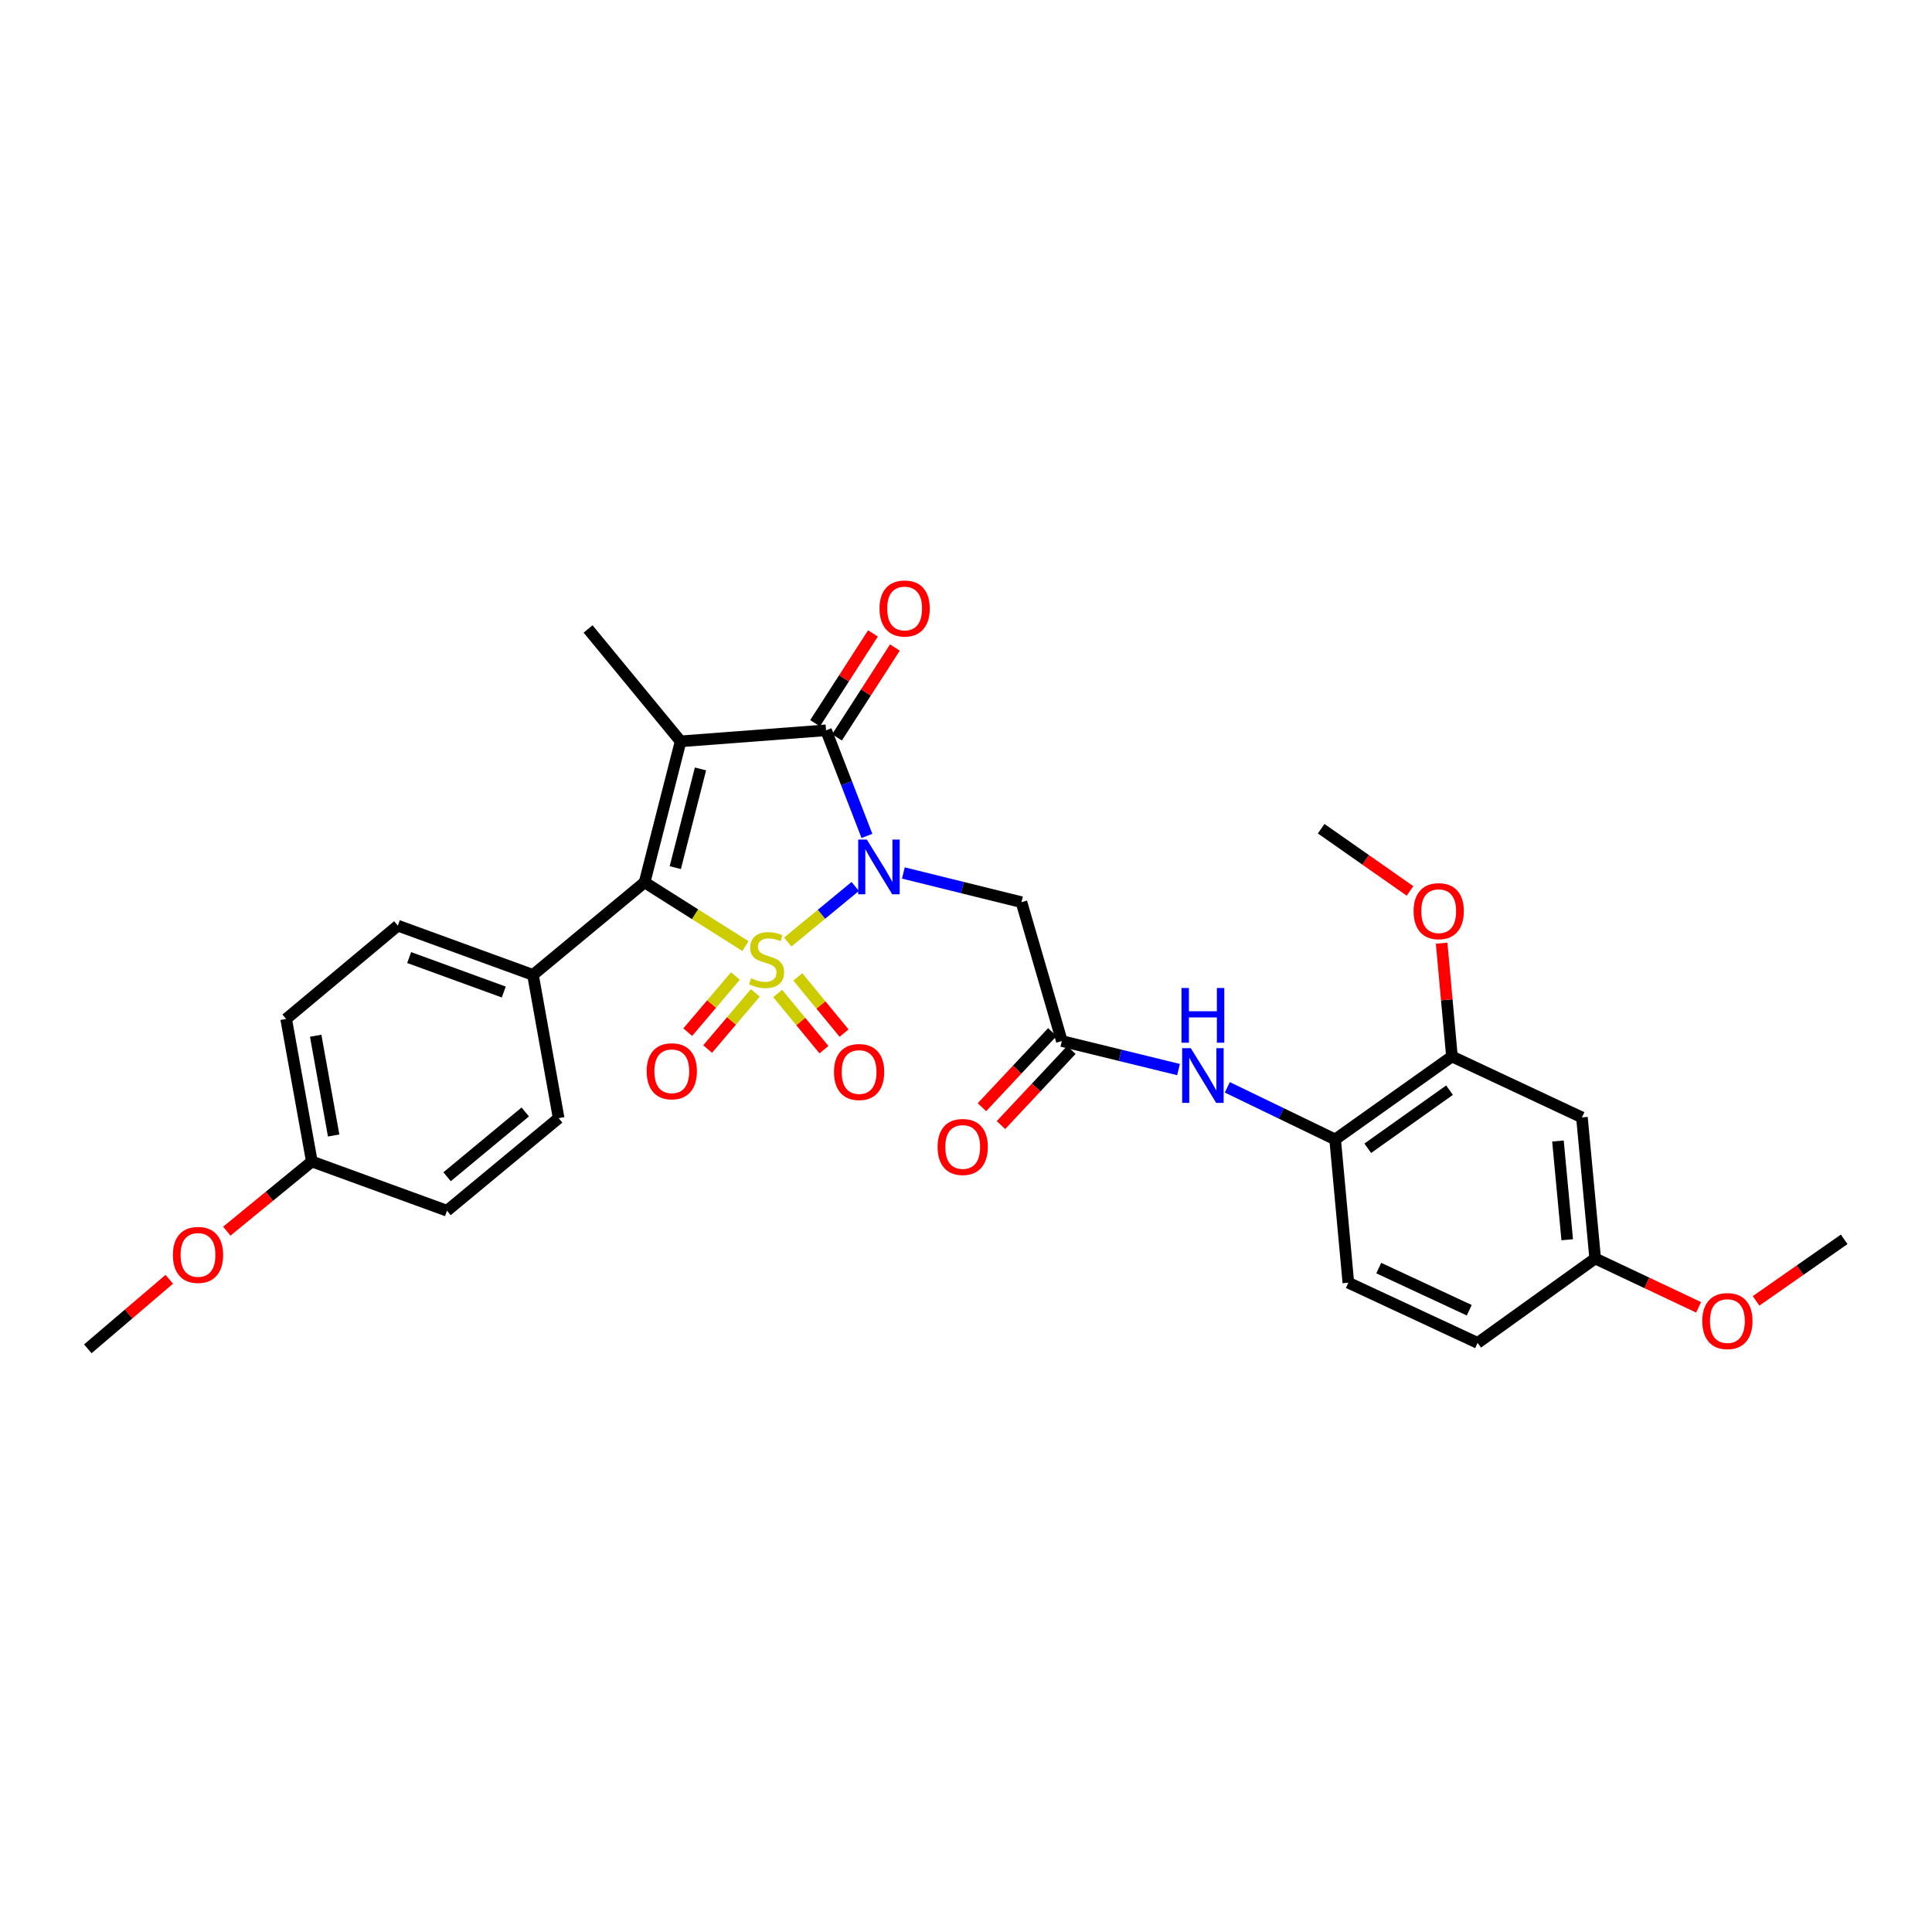 <?xml version='1.0' encoding='iso-8859-1'?>
<svg version='1.1' baseProfile='full'
              xmlns='http://www.w3.org/2000/svg'
                      xmlns:rdkit='http://www.rdkit.org/xml'
                      xmlns:xlink='http://www.w3.org/1999/xlink'
                  xml:space='preserve'
width='1000px' height='1000px' viewBox='0 0 1000 1000'>
<!-- END OF HEADER -->
<rect style='opacity:1.0;fill:#FFFFFF;stroke:none' width='1000' height='1000' x='0' y='0'> </rect>
<path class='bond-0' d='M 407.737,487.594 L 425.204,473.211' style='fill:none;fill-rule:evenodd;stroke:#CCCC00;stroke-width:6px;stroke-linecap:butt;stroke-linejoin:miter;stroke-opacity:1' />
<path class='bond-0' d='M 425.204,473.211 L 442.671,458.829' style='fill:none;fill-rule:evenodd;stroke:#0000FF;stroke-width:6px;stroke-linecap:butt;stroke-linejoin:miter;stroke-opacity:1' />
<path class='bond-2' d='M 385.826,489.697 L 359.738,473.195' style='fill:none;fill-rule:evenodd;stroke:#CCCC00;stroke-width:6px;stroke-linecap:butt;stroke-linejoin:miter;stroke-opacity:1' />
<path class='bond-2' d='M 359.738,473.195 L 333.65,456.692' style='fill:none;fill-rule:evenodd;stroke:#000000;stroke-width:6px;stroke-linecap:butt;stroke-linejoin:miter;stroke-opacity:1' />
<path class='bond-6' d='M 380.652,505.179 L 368.314,519.712' style='fill:none;fill-rule:evenodd;stroke:#CCCC00;stroke-width:6px;stroke-linecap:butt;stroke-linejoin:miter;stroke-opacity:1' />
<path class='bond-6' d='M 368.314,519.712 L 355.975,534.245' style='fill:none;fill-rule:evenodd;stroke:#FF0000;stroke-width:6px;stroke-linecap:butt;stroke-linejoin:miter;stroke-opacity:1' />
<path class='bond-6' d='M 390.945,513.918 L 378.607,528.451' style='fill:none;fill-rule:evenodd;stroke:#CCCC00;stroke-width:6px;stroke-linecap:butt;stroke-linejoin:miter;stroke-opacity:1' />
<path class='bond-6' d='M 378.607,528.451 L 366.268,542.984' style='fill:none;fill-rule:evenodd;stroke:#FF0000;stroke-width:6px;stroke-linecap:butt;stroke-linejoin:miter;stroke-opacity:1' />
<path class='bond-7' d='M 402.526,514.228 L 414.498,528.768' style='fill:none;fill-rule:evenodd;stroke:#CCCC00;stroke-width:6px;stroke-linecap:butt;stroke-linejoin:miter;stroke-opacity:1' />
<path class='bond-7' d='M 414.498,528.768 L 426.47,543.307' style='fill:none;fill-rule:evenodd;stroke:#FF0000;stroke-width:6px;stroke-linecap:butt;stroke-linejoin:miter;stroke-opacity:1' />
<path class='bond-7' d='M 412.949,505.645 L 424.921,520.184' style='fill:none;fill-rule:evenodd;stroke:#CCCC00;stroke-width:6px;stroke-linecap:butt;stroke-linejoin:miter;stroke-opacity:1' />
<path class='bond-7' d='M 424.921,520.184 L 436.894,534.724' style='fill:none;fill-rule:evenodd;stroke:#FF0000;stroke-width:6px;stroke-linecap:butt;stroke-linejoin:miter;stroke-opacity:1' />
<path class='bond-3' d='M 448.723,432.67 L 438.141,405.337' style='fill:none;fill-rule:evenodd;stroke:#0000FF;stroke-width:6px;stroke-linecap:butt;stroke-linejoin:miter;stroke-opacity:1' />
<path class='bond-3' d='M 438.141,405.337 L 427.559,378.003' style='fill:none;fill-rule:evenodd;stroke:#000000;stroke-width:6px;stroke-linecap:butt;stroke-linejoin:miter;stroke-opacity:1' />
<path class='bond-4' d='M 467.579,451.851 L 498.143,459.406' style='fill:none;fill-rule:evenodd;stroke:#0000FF;stroke-width:6px;stroke-linecap:butt;stroke-linejoin:miter;stroke-opacity:1' />
<path class='bond-4' d='M 498.143,459.406 L 528.708,466.962' style='fill:none;fill-rule:evenodd;stroke:#000000;stroke-width:6px;stroke-linecap:butt;stroke-linejoin:miter;stroke-opacity:1' />
<path class='bond-1' d='M 352.283,383.712 L 333.65,456.692' style='fill:none;fill-rule:evenodd;stroke:#000000;stroke-width:6px;stroke-linecap:butt;stroke-linejoin:miter;stroke-opacity:1' />
<path class='bond-1' d='M 362.571,397.999 L 349.527,449.086' style='fill:none;fill-rule:evenodd;stroke:#000000;stroke-width:6px;stroke-linecap:butt;stroke-linejoin:miter;stroke-opacity:1' />
<path class='bond-16' d='M 352.283,383.712 L 304.387,325.546' style='fill:none;fill-rule:evenodd;stroke:#000000;stroke-width:6px;stroke-linecap:butt;stroke-linejoin:miter;stroke-opacity:1' />
<path class='bond-30' d='M 352.283,383.712 L 427.559,378.003' style='fill:none;fill-rule:evenodd;stroke:#000000;stroke-width:6px;stroke-linecap:butt;stroke-linejoin:miter;stroke-opacity:1' />
<path class='bond-10' d='M 333.65,456.692 L 275.867,504.604' style='fill:none;fill-rule:evenodd;stroke:#000000;stroke-width:6px;stroke-linecap:butt;stroke-linejoin:miter;stroke-opacity:1' />
<path class='bond-12' d='M 433.234,381.66 L 448.214,358.413' style='fill:none;fill-rule:evenodd;stroke:#000000;stroke-width:6px;stroke-linecap:butt;stroke-linejoin:miter;stroke-opacity:1' />
<path class='bond-12' d='M 448.214,358.413 L 463.194,335.166' style='fill:none;fill-rule:evenodd;stroke:#FF0000;stroke-width:6px;stroke-linecap:butt;stroke-linejoin:miter;stroke-opacity:1' />
<path class='bond-12' d='M 421.884,374.346 L 436.864,351.099' style='fill:none;fill-rule:evenodd;stroke:#000000;stroke-width:6px;stroke-linecap:butt;stroke-linejoin:miter;stroke-opacity:1' />
<path class='bond-12' d='M 436.864,351.099 L 451.843,327.852' style='fill:none;fill-rule:evenodd;stroke:#FF0000;stroke-width:6px;stroke-linecap:butt;stroke-linejoin:miter;stroke-opacity:1' />
<path class='bond-5' d='M 528.708,466.962 L 549.614,538.84' style='fill:none;fill-rule:evenodd;stroke:#000000;stroke-width:6px;stroke-linecap:butt;stroke-linejoin:miter;stroke-opacity:1' />
<path class='bond-8' d='M 549.614,538.84 L 579.806,546.224' style='fill:none;fill-rule:evenodd;stroke:#000000;stroke-width:6px;stroke-linecap:butt;stroke-linejoin:miter;stroke-opacity:1' />
<path class='bond-8' d='M 579.806,546.224 L 609.999,553.607' style='fill:none;fill-rule:evenodd;stroke:#0000FF;stroke-width:6px;stroke-linecap:butt;stroke-linejoin:miter;stroke-opacity:1' />
<path class='bond-14' d='M 544.688,534.223 L 526.468,553.661' style='fill:none;fill-rule:evenodd;stroke:#000000;stroke-width:6px;stroke-linecap:butt;stroke-linejoin:miter;stroke-opacity:1' />
<path class='bond-14' d='M 526.468,553.661 L 508.248,573.098' style='fill:none;fill-rule:evenodd;stroke:#FF0000;stroke-width:6px;stroke-linecap:butt;stroke-linejoin:miter;stroke-opacity:1' />
<path class='bond-14' d='M 554.54,543.457 L 536.319,562.895' style='fill:none;fill-rule:evenodd;stroke:#000000;stroke-width:6px;stroke-linecap:butt;stroke-linejoin:miter;stroke-opacity:1' />
<path class='bond-14' d='M 536.319,562.895 L 518.099,582.332' style='fill:none;fill-rule:evenodd;stroke:#FF0000;stroke-width:6px;stroke-linecap:butt;stroke-linejoin:miter;stroke-opacity:1' />
<path class='bond-9' d='M 635.258,562.802 L 663.163,576.288' style='fill:none;fill-rule:evenodd;stroke:#0000FF;stroke-width:6px;stroke-linecap:butt;stroke-linejoin:miter;stroke-opacity:1' />
<path class='bond-9' d='M 663.163,576.288 L 691.067,589.774' style='fill:none;fill-rule:evenodd;stroke:#000000;stroke-width:6px;stroke-linecap:butt;stroke-linejoin:miter;stroke-opacity:1' />
<path class='bond-11' d='M 691.067,589.774 L 751.521,546.821' style='fill:none;fill-rule:evenodd;stroke:#000000;stroke-width:6px;stroke-linecap:butt;stroke-linejoin:miter;stroke-opacity:1' />
<path class='bond-11' d='M 707.956,594.338 L 750.273,564.271' style='fill:none;fill-rule:evenodd;stroke:#000000;stroke-width:6px;stroke-linecap:butt;stroke-linejoin:miter;stroke-opacity:1' />
<path class='bond-15' d='M 691.067,589.774 L 697.901,663.925' style='fill:none;fill-rule:evenodd;stroke:#000000;stroke-width:6px;stroke-linecap:butt;stroke-linejoin:miter;stroke-opacity:1' />
<path class='bond-17' d='M 275.867,504.604 L 205.909,479.122' style='fill:none;fill-rule:evenodd;stroke:#000000;stroke-width:6px;stroke-linecap:butt;stroke-linejoin:miter;stroke-opacity:1' />
<path class='bond-17' d='M 260.752,513.468 L 211.781,495.631' style='fill:none;fill-rule:evenodd;stroke:#000000;stroke-width:6px;stroke-linecap:butt;stroke-linejoin:miter;stroke-opacity:1' />
<path class='bond-18' d='M 275.867,504.604 L 289.159,578.755' style='fill:none;fill-rule:evenodd;stroke:#000000;stroke-width:6px;stroke-linecap:butt;stroke-linejoin:miter;stroke-opacity:1' />
<path class='bond-13' d='M 751.521,546.821 L 818.808,578.372' style='fill:none;fill-rule:evenodd;stroke:#000000;stroke-width:6px;stroke-linecap:butt;stroke-linejoin:miter;stroke-opacity:1' />
<path class='bond-22' d='M 751.521,546.821 L 748.854,517.505' style='fill:none;fill-rule:evenodd;stroke:#000000;stroke-width:6px;stroke-linecap:butt;stroke-linejoin:miter;stroke-opacity:1' />
<path class='bond-22' d='M 748.854,517.505 L 746.187,488.188' style='fill:none;fill-rule:evenodd;stroke:#FF0000;stroke-width:6px;stroke-linecap:butt;stroke-linejoin:miter;stroke-opacity:1' />
<path class='bond-32' d='M 818.808,578.372 L 825.657,651.383' style='fill:none;fill-rule:evenodd;stroke:#000000;stroke-width:6px;stroke-linecap:butt;stroke-linejoin:miter;stroke-opacity:1' />
<path class='bond-32' d='M 806.392,590.585 L 811.186,641.692' style='fill:none;fill-rule:evenodd;stroke:#000000;stroke-width:6px;stroke-linecap:butt;stroke-linejoin:miter;stroke-opacity:1' />
<path class='bond-21' d='M 697.901,663.925 L 764.813,695.086' style='fill:none;fill-rule:evenodd;stroke:#000000;stroke-width:6px;stroke-linecap:butt;stroke-linejoin:miter;stroke-opacity:1' />
<path class='bond-21' d='M 713.638,656.359 L 760.477,678.172' style='fill:none;fill-rule:evenodd;stroke:#000000;stroke-width:6px;stroke-linecap:butt;stroke-linejoin:miter;stroke-opacity:1' />
<path class='bond-23' d='M 205.909,479.122 L 148.111,527.415' style='fill:none;fill-rule:evenodd;stroke:#000000;stroke-width:6px;stroke-linecap:butt;stroke-linejoin:miter;stroke-opacity:1' />
<path class='bond-24' d='M 289.159,578.755 L 231.361,626.666' style='fill:none;fill-rule:evenodd;stroke:#000000;stroke-width:6px;stroke-linecap:butt;stroke-linejoin:miter;stroke-opacity:1' />
<path class='bond-24' d='M 271.872,575.546 L 231.414,609.084' style='fill:none;fill-rule:evenodd;stroke:#000000;stroke-width:6px;stroke-linecap:butt;stroke-linejoin:miter;stroke-opacity:1' />
<path class='bond-19' d='M 825.657,651.383 L 764.813,695.086' style='fill:none;fill-rule:evenodd;stroke:#000000;stroke-width:6px;stroke-linecap:butt;stroke-linejoin:miter;stroke-opacity:1' />
<path class='bond-25' d='M 825.657,651.383 L 852.428,664.025' style='fill:none;fill-rule:evenodd;stroke:#000000;stroke-width:6px;stroke-linecap:butt;stroke-linejoin:miter;stroke-opacity:1' />
<path class='bond-25' d='M 852.428,664.025 L 879.2,676.667' style='fill:none;fill-rule:evenodd;stroke:#FF0000;stroke-width:6px;stroke-linecap:butt;stroke-linejoin:miter;stroke-opacity:1' />
<path class='bond-20' d='M 161.403,601.184 L 231.361,626.666' style='fill:none;fill-rule:evenodd;stroke:#000000;stroke-width:6px;stroke-linecap:butt;stroke-linejoin:miter;stroke-opacity:1' />
<path class='bond-26' d='M 161.403,601.184 L 139.397,619.217' style='fill:none;fill-rule:evenodd;stroke:#000000;stroke-width:6px;stroke-linecap:butt;stroke-linejoin:miter;stroke-opacity:1' />
<path class='bond-26' d='M 139.397,619.217 L 117.392,637.249' style='fill:none;fill-rule:evenodd;stroke:#FF0000;stroke-width:6px;stroke-linecap:butt;stroke-linejoin:miter;stroke-opacity:1' />
<path class='bond-31' d='M 161.403,601.184 L 148.111,527.415' style='fill:none;fill-rule:evenodd;stroke:#000000;stroke-width:6px;stroke-linecap:butt;stroke-linejoin:miter;stroke-opacity:1' />
<path class='bond-31' d='M 172.698,587.724 L 163.393,536.086' style='fill:none;fill-rule:evenodd;stroke:#000000;stroke-width:6px;stroke-linecap:butt;stroke-linejoin:miter;stroke-opacity:1' />
<path class='bond-27' d='M 729.815,461.134 L 706.826,445.036' style='fill:none;fill-rule:evenodd;stroke:#FF0000;stroke-width:6px;stroke-linecap:butt;stroke-linejoin:miter;stroke-opacity:1' />
<path class='bond-27' d='M 706.826,445.036 L 683.836,428.937' style='fill:none;fill-rule:evenodd;stroke:#000000;stroke-width:6px;stroke-linecap:butt;stroke-linejoin:miter;stroke-opacity:1' />
<path class='bond-28' d='M 908.935,673.333 L 931.74,657.407' style='fill:none;fill-rule:evenodd;stroke:#FF0000;stroke-width:6px;stroke-linecap:butt;stroke-linejoin:miter;stroke-opacity:1' />
<path class='bond-28' d='M 931.74,657.407 L 954.545,641.481' style='fill:none;fill-rule:evenodd;stroke:#000000;stroke-width:6px;stroke-linecap:butt;stroke-linejoin:miter;stroke-opacity:1' />
<path class='bond-29' d='M 87.613,662.16 L 66.534,680.153' style='fill:none;fill-rule:evenodd;stroke:#FF0000;stroke-width:6px;stroke-linecap:butt;stroke-linejoin:miter;stroke-opacity:1' />
<path class='bond-29' d='M 66.534,680.153 L 45.455,698.147' style='fill:none;fill-rule:evenodd;stroke:#000000;stroke-width:6px;stroke-linecap:butt;stroke-linejoin:miter;stroke-opacity:1' />
<path  class='atom-0' d='M 388.774 506.342
Q 389.094 506.462, 390.414 507.022
Q 391.734 507.582, 393.174 507.942
Q 394.654 508.262, 396.094 508.262
Q 398.774 508.262, 400.334 506.982
Q 401.894 505.662, 401.894 503.382
Q 401.894 501.822, 401.094 500.862
Q 400.334 499.902, 399.134 499.382
Q 397.934 498.862, 395.934 498.262
Q 393.414 497.502, 391.894 496.782
Q 390.414 496.062, 389.334 494.542
Q 388.294 493.022, 388.294 490.462
Q 388.294 486.902, 390.694 484.702
Q 393.134 482.502, 397.934 482.502
Q 401.214 482.502, 404.934 484.062
L 404.014 487.142
Q 400.614 485.742, 398.054 485.742
Q 395.294 485.742, 393.774 486.902
Q 392.254 488.022, 392.294 489.982
Q 392.294 491.502, 393.054 492.422
Q 393.854 493.342, 394.974 493.862
Q 396.134 494.382, 398.054 494.982
Q 400.614 495.782, 402.134 496.582
Q 403.654 497.382, 404.734 499.022
Q 405.854 500.622, 405.854 503.382
Q 405.854 507.302, 403.214 509.422
Q 400.614 511.502, 396.254 511.502
Q 393.734 511.502, 391.814 510.942
Q 389.934 510.422, 387.694 509.502
L 388.774 506.342
' fill='#CCCC00'/>
<path  class='atom-1' d='M 448.679 434.566
L 457.959 449.566
Q 458.879 451.046, 460.359 453.726
Q 461.839 456.406, 461.919 456.566
L 461.919 434.566
L 465.679 434.566
L 465.679 462.886
L 461.799 462.886
L 451.839 446.486
Q 450.679 444.566, 449.439 442.366
Q 448.239 440.166, 447.879 439.486
L 447.879 462.886
L 444.199 462.886
L 444.199 434.566
L 448.679 434.566
' fill='#0000FF'/>
<path  class='atom-7' d='M 334.715 554.485
Q 334.715 547.685, 338.075 543.885
Q 341.435 540.085, 347.715 540.085
Q 353.995 540.085, 357.355 543.885
Q 360.715 547.685, 360.715 554.485
Q 360.715 561.365, 357.315 565.285
Q 353.915 569.165, 347.715 569.165
Q 341.475 569.165, 338.075 565.285
Q 334.715 561.405, 334.715 554.485
M 347.715 565.965
Q 352.035 565.965, 354.355 563.085
Q 356.715 560.165, 356.715 554.485
Q 356.715 548.925, 354.355 546.125
Q 352.035 543.285, 347.715 543.285
Q 343.395 543.285, 341.035 546.085
Q 338.715 548.885, 338.715 554.485
Q 338.715 560.205, 341.035 563.085
Q 343.395 565.965, 347.715 565.965
' fill='#FF0000'/>
<path  class='atom-8' d='M 431.67 554.868
Q 431.67 548.068, 435.03 544.268
Q 438.39 540.468, 444.67 540.468
Q 450.95 540.468, 454.31 544.268
Q 457.67 548.068, 457.67 554.868
Q 457.67 561.748, 454.27 565.668
Q 450.87 569.548, 444.67 569.548
Q 438.43 569.548, 435.03 565.668
Q 431.67 561.788, 431.67 554.868
M 444.67 566.348
Q 448.99 566.348, 451.31 563.468
Q 453.67 560.548, 453.67 554.868
Q 453.67 549.308, 451.31 546.508
Q 448.99 543.668, 444.67 543.668
Q 440.35 543.668, 437.99 546.468
Q 435.67 549.268, 435.67 554.868
Q 435.67 560.588, 437.99 563.468
Q 440.35 566.348, 444.67 566.348
' fill='#FF0000'/>
<path  class='atom-9' d='M 616.357 542.533
L 625.637 557.533
Q 626.557 559.013, 628.037 561.693
Q 629.517 564.373, 629.597 564.533
L 629.597 542.533
L 633.357 542.533
L 633.357 570.853
L 629.477 570.853
L 619.517 554.453
Q 618.357 552.533, 617.117 550.333
Q 615.917 548.133, 615.557 547.453
L 615.557 570.853
L 611.877 570.853
L 611.877 542.533
L 616.357 542.533
' fill='#0000FF'/>
<path  class='atom-9' d='M 611.537 511.381
L 615.377 511.381
L 615.377 523.421
L 629.857 523.421
L 629.857 511.381
L 633.697 511.381
L 633.697 539.701
L 629.857 539.701
L 629.857 526.621
L 615.377 526.621
L 615.377 539.701
L 611.537 539.701
L 611.537 511.381
' fill='#0000FF'/>
<path  class='atom-13' d='M 455.239 314.952
Q 455.239 308.152, 458.599 304.352
Q 461.959 300.552, 468.239 300.552
Q 474.519 300.552, 477.879 304.352
Q 481.239 308.152, 481.239 314.952
Q 481.239 321.832, 477.839 325.752
Q 474.439 329.632, 468.239 329.632
Q 461.999 329.632, 458.599 325.752
Q 455.239 321.872, 455.239 314.952
M 468.239 326.432
Q 472.559 326.432, 474.879 323.552
Q 477.239 320.632, 477.239 314.952
Q 477.239 309.392, 474.879 306.592
Q 472.559 303.752, 468.239 303.752
Q 463.919 303.752, 461.559 306.552
Q 459.239 309.352, 459.239 314.952
Q 459.239 320.672, 461.559 323.552
Q 463.919 326.432, 468.239 326.432
' fill='#FF0000'/>
<path  class='atom-15' d='M 485.297 593.665
Q 485.297 586.865, 488.657 583.065
Q 492.017 579.265, 498.297 579.265
Q 504.577 579.265, 507.937 583.065
Q 511.297 586.865, 511.297 593.665
Q 511.297 600.545, 507.897 604.465
Q 504.497 608.345, 498.297 608.345
Q 492.057 608.345, 488.657 604.465
Q 485.297 600.585, 485.297 593.665
M 498.297 605.145
Q 502.617 605.145, 504.937 602.265
Q 507.297 599.345, 507.297 593.665
Q 507.297 588.105, 504.937 585.305
Q 502.617 582.465, 498.297 582.465
Q 493.977 582.465, 491.617 585.265
Q 489.297 588.065, 489.297 593.665
Q 489.297 599.385, 491.617 602.265
Q 493.977 605.145, 498.297 605.145
' fill='#FF0000'/>
<path  class='atom-23' d='M 731.672 471.618
Q 731.672 464.818, 735.032 461.018
Q 738.392 457.218, 744.672 457.218
Q 750.952 457.218, 754.312 461.018
Q 757.672 464.818, 757.672 471.618
Q 757.672 478.498, 754.272 482.418
Q 750.872 486.298, 744.672 486.298
Q 738.432 486.298, 735.032 482.418
Q 731.672 478.538, 731.672 471.618
M 744.672 483.098
Q 748.992 483.098, 751.312 480.218
Q 753.672 477.298, 753.672 471.618
Q 753.672 466.058, 751.312 463.258
Q 748.992 460.418, 744.672 460.418
Q 740.352 460.418, 737.992 463.218
Q 735.672 466.018, 735.672 471.618
Q 735.672 477.338, 737.992 480.218
Q 740.352 483.098, 744.672 483.098
' fill='#FF0000'/>
<path  class='atom-26' d='M 881.092 683.779
Q 881.092 676.979, 884.452 673.179
Q 887.812 669.379, 894.092 669.379
Q 900.372 669.379, 903.732 673.179
Q 907.092 676.979, 907.092 683.779
Q 907.092 690.659, 903.692 694.579
Q 900.292 698.459, 894.092 698.459
Q 887.852 698.459, 884.452 694.579
Q 881.092 690.699, 881.092 683.779
M 894.092 695.259
Q 898.412 695.259, 900.732 692.379
Q 903.092 689.459, 903.092 683.779
Q 903.092 678.219, 900.732 675.419
Q 898.412 672.579, 894.092 672.579
Q 889.772 672.579, 887.412 675.379
Q 885.092 678.179, 885.092 683.779
Q 885.092 689.499, 887.412 692.379
Q 889.772 695.259, 894.092 695.259
' fill='#FF0000'/>
<path  class='atom-27' d='M 89.487 649.543
Q 89.487 642.743, 92.847 638.943
Q 96.207 635.143, 102.487 635.143
Q 108.767 635.143, 112.127 638.943
Q 115.487 642.743, 115.487 649.543
Q 115.487 656.423, 112.087 660.343
Q 108.687 664.223, 102.487 664.223
Q 96.248 664.223, 92.847 660.343
Q 89.487 656.463, 89.487 649.543
M 102.487 661.023
Q 106.807 661.023, 109.127 658.143
Q 111.487 655.223, 111.487 649.543
Q 111.487 643.983, 109.127 641.183
Q 106.807 638.343, 102.487 638.343
Q 98.168 638.343, 95.808 641.143
Q 93.487 643.943, 93.487 649.543
Q 93.487 655.263, 95.808 658.143
Q 98.168 661.023, 102.487 661.023
' fill='#FF0000'/>
</svg>
